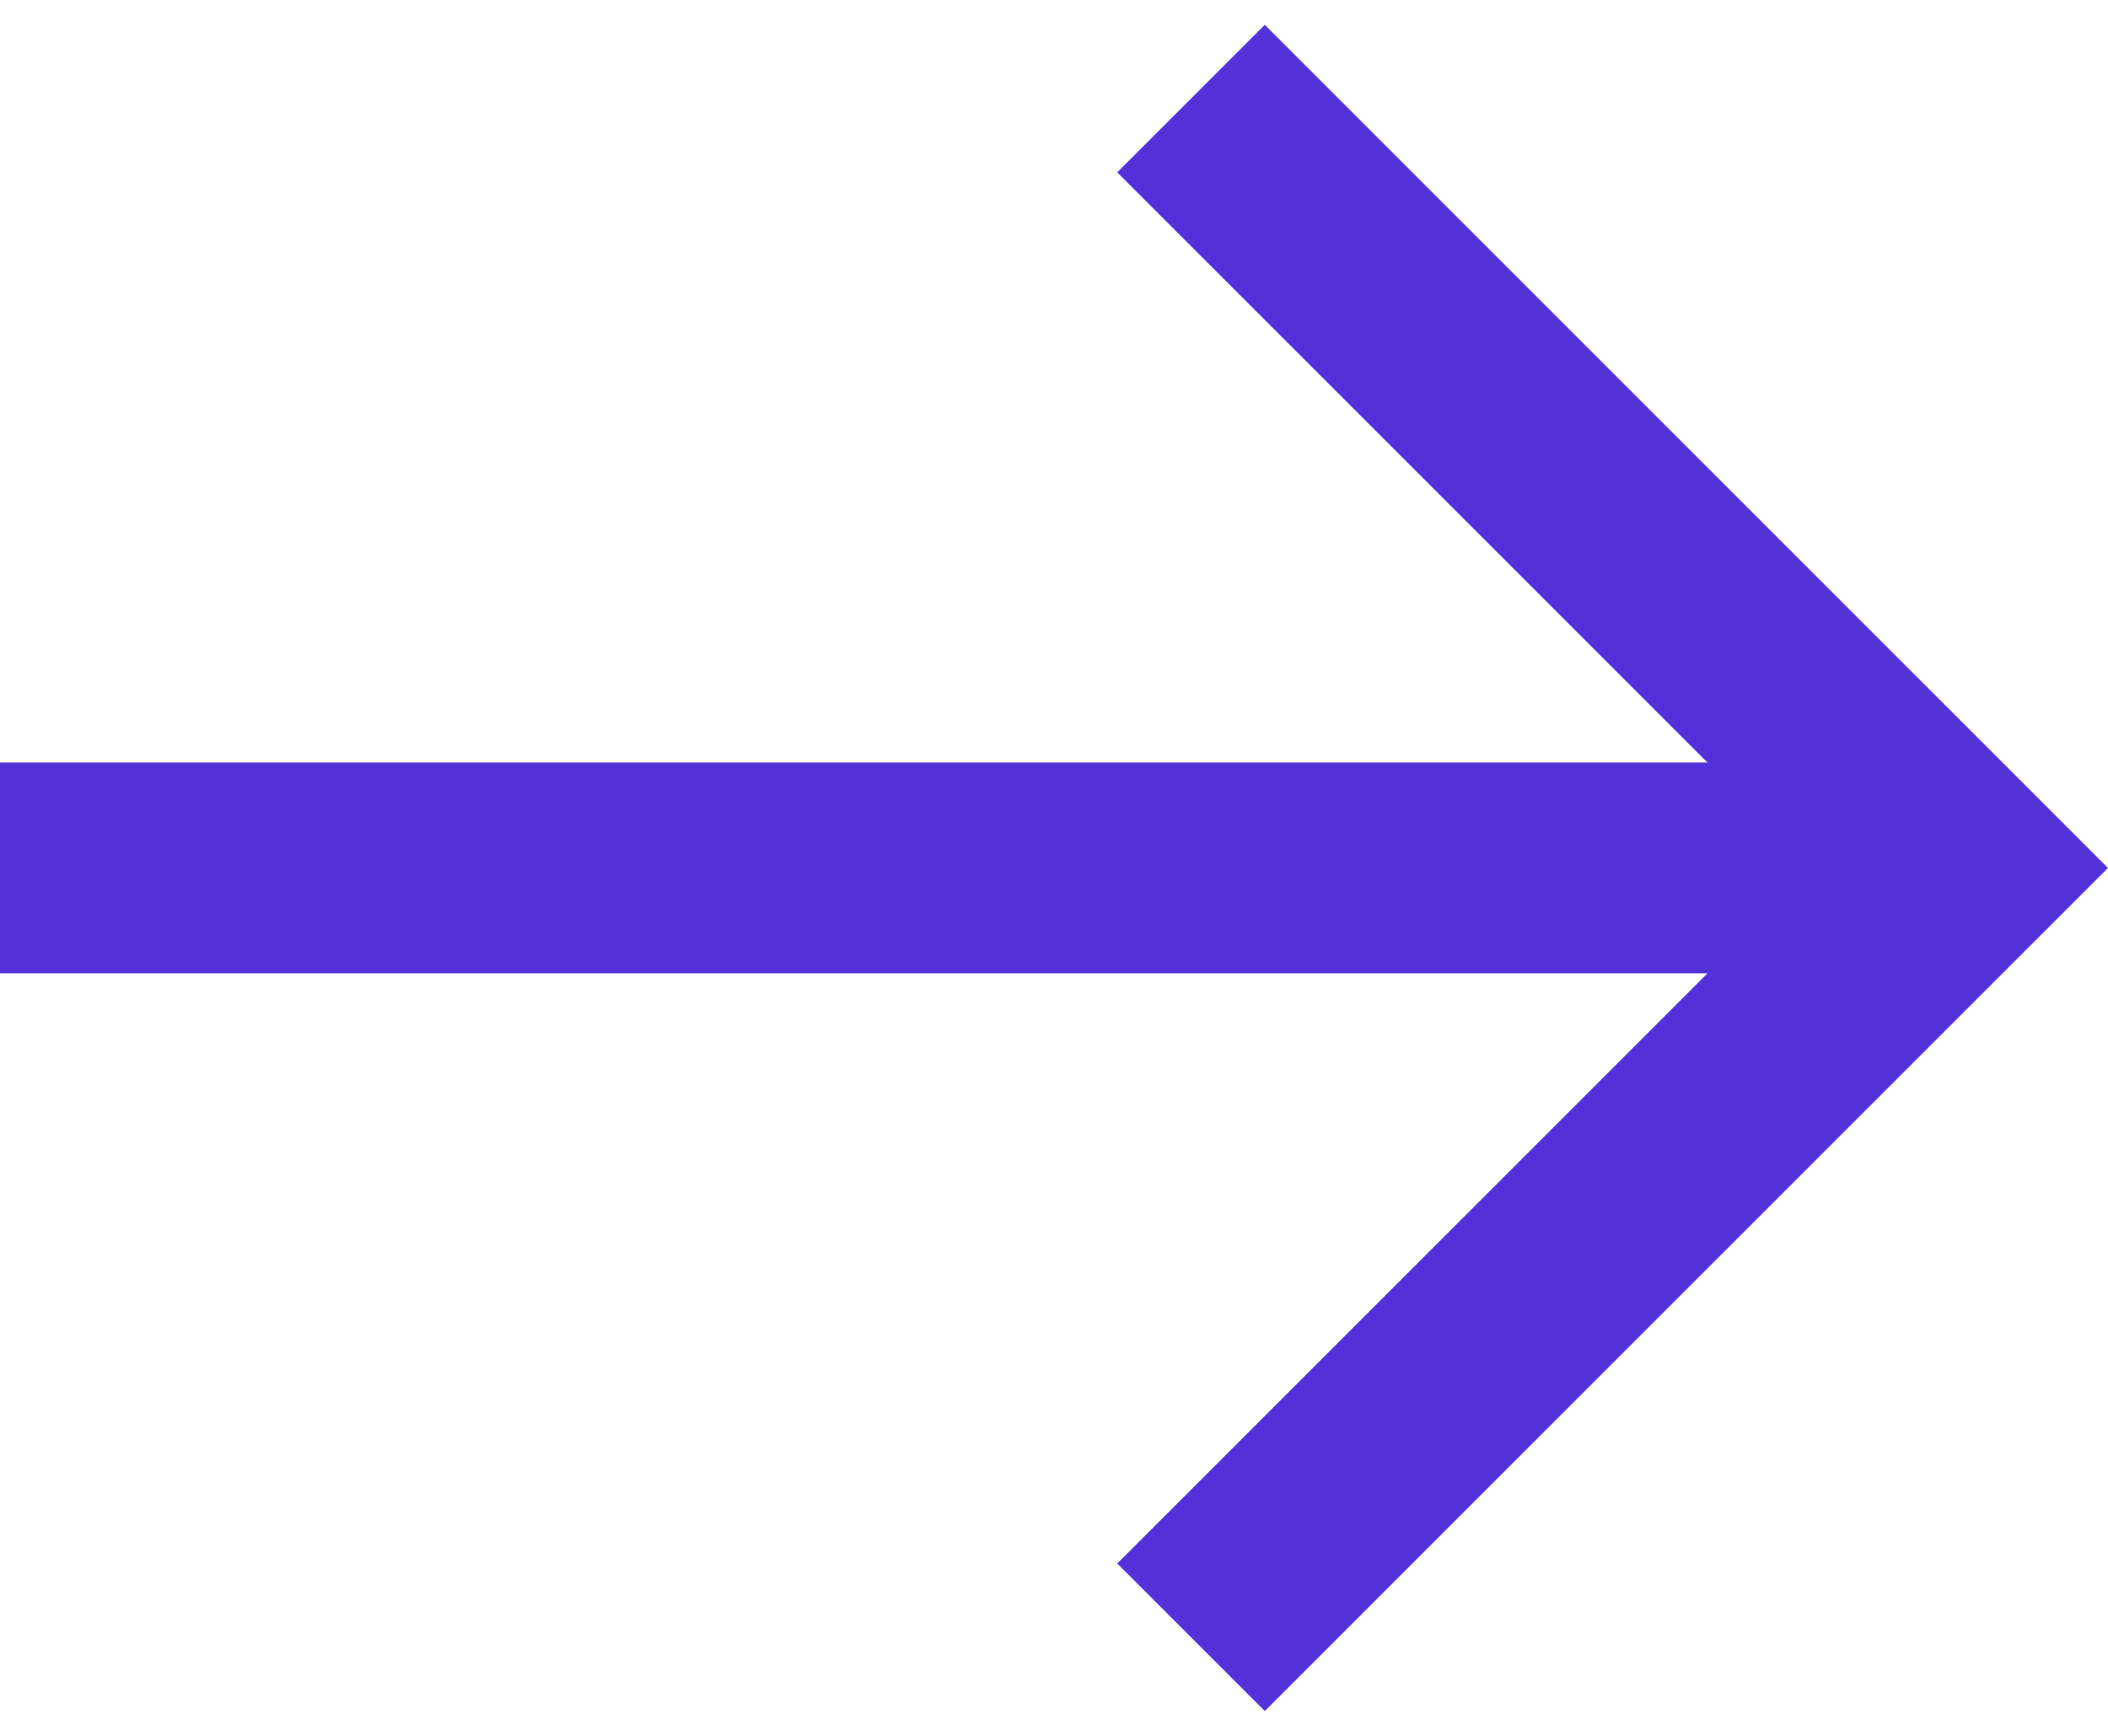 <svg xmlns="http://www.w3.org/2000/svg" width="17" height="14" viewBox="0 0 17 14" fill="none"><path d="M10.2 0.2L9.01 1.39L13.77 6.15H0V7.85H13.77L9.01 12.61L10.2 13.8L17 7L10.2 0.2Z" fill="#5230DA"></path></svg>